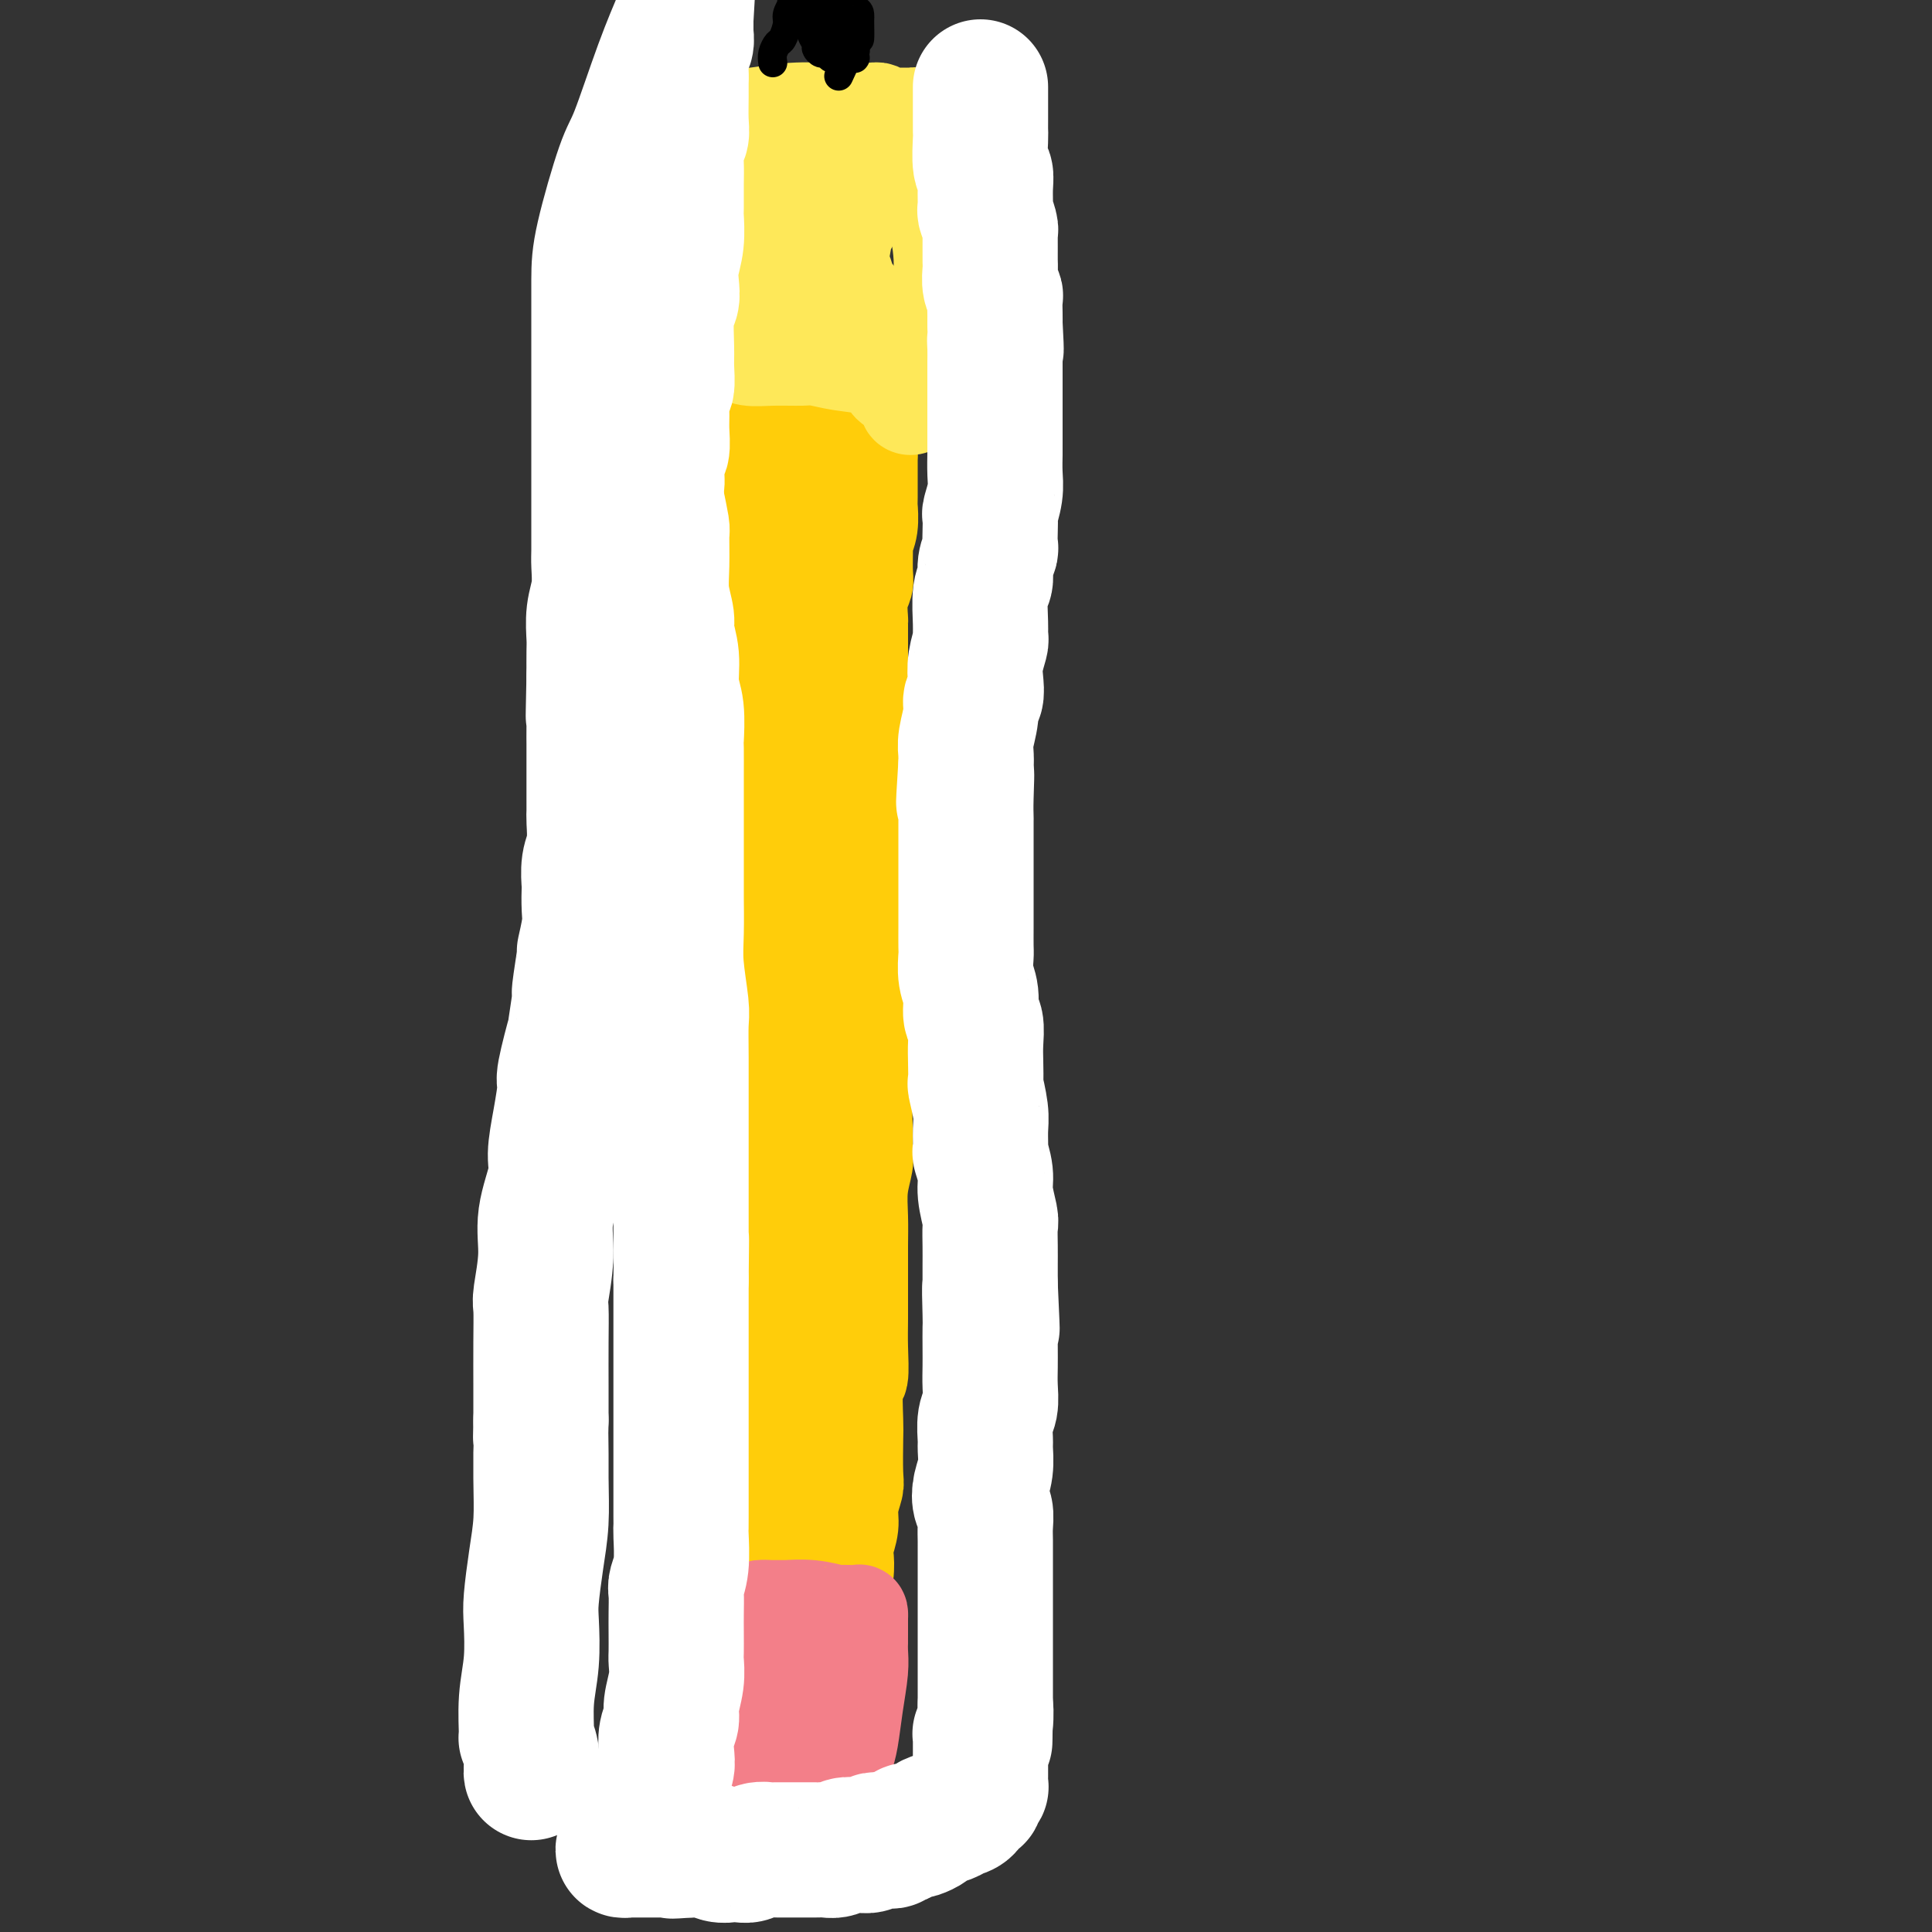 <svg viewBox='0 0 400 400' version='1.1' xmlns='http://www.w3.org/2000/svg' xmlns:xlink='http://www.w3.org/1999/xlink'><rect x="0" y="0" width="400" height="400" fill="#333333" stroke="none"/><g fill='none' stroke='#FFCD0A' stroke-width='20' stroke-linecap='round' stroke-linejoin='round'><path d='M148,91c0.668,1.127 1.336,2.254 2,3c0.664,0.746 1.324,1.112 2,2c0.676,0.888 1.367,2.300 2,3c0.633,0.700 1.207,0.688 2,2c0.793,1.312 1.806,3.946 3,7c1.194,3.054 2.568,6.526 3,8c0.432,1.474 -0.079,0.951 0,2c0.079,1.049 0.749,3.670 1,6c0.251,2.330 0.082,4.367 0,7c-0.082,2.633 -0.079,5.861 0,8c0.079,2.139 0.232,3.188 0,5c-0.232,1.812 -0.851,4.387 -1,7c-0.149,2.613 0.170,5.264 0,8c-0.170,2.736 -0.830,5.556 -1,7c-0.170,1.444 0.150,1.511 0,3c-0.150,1.489 -0.768,4.399 -1,7c-0.232,2.601 -0.076,4.893 0,7c0.076,2.107 0.072,4.028 0,5c-0.072,0.972 -0.212,0.996 0,2c0.212,1.004 0.775,2.988 1,5c0.225,2.012 0.112,4.052 0,6c-0.112,1.948 -0.222,3.804 0,5c0.222,1.196 0.778,1.732 1,3c0.222,1.268 0.111,3.268 0,5c-0.111,1.732 -0.222,3.197 0,5c0.222,1.803 0.778,3.944 1,6c0.222,2.056 0.111,4.028 0,6'/><path d='M163,231c0.459,8.951 0.105,3.830 0,3c-0.105,-0.830 0.039,2.632 0,5c-0.039,2.368 -0.259,3.642 0,6c0.259,2.358 0.999,5.801 1,8c0.001,2.199 -0.735,3.155 -1,5c-0.265,1.845 -0.057,4.578 0,7c0.057,2.422 -0.038,4.533 0,7c0.038,2.467 0.207,5.289 0,7c-0.207,1.711 -0.792,2.309 -1,4c-0.208,1.691 -0.041,4.474 0,7c0.041,2.526 -0.045,4.795 0,7c0.045,2.205 0.222,4.348 0,6c-0.222,1.652 -0.844,2.815 -1,4c-0.156,1.185 0.154,2.394 0,4c-0.154,1.606 -0.772,3.609 -1,5c-0.228,1.391 -0.065,2.169 0,3c0.065,0.831 0.031,1.714 0,3c-0.031,1.286 -0.061,2.975 0,4c0.061,1.025 0.212,1.387 0,2c-0.212,0.613 -0.789,1.478 -1,2c-0.211,0.522 -0.057,0.703 0,1c0.057,0.297 0.015,0.711 0,1c-0.015,0.289 -0.005,0.455 0,1c0.005,0.545 0.005,1.470 0,2c-0.005,0.530 -0.015,0.667 0,1c0.015,0.333 0.057,0.864 0,1c-0.057,0.136 -0.211,-0.121 0,0c0.211,0.121 0.789,0.620 1,1c0.211,0.380 0.057,0.641 0,1c-0.057,0.359 -0.016,0.817 0,1c0.016,0.183 0.008,0.092 0,0'/><path d='M160,340c-0.464,17.106 -0.124,5.371 0,1c0.124,-4.371 0.033,-1.378 0,0c-0.033,1.378 -0.009,1.140 0,1c0.009,-0.140 0.003,-0.182 0,0c-0.003,0.182 -0.002,0.588 0,1c0.002,0.412 0.007,0.828 0,1c-0.007,0.172 -0.024,0.099 0,0c0.024,-0.099 0.089,-0.222 0,0c-0.089,0.222 -0.333,0.791 0,1c0.333,0.209 1.242,0.057 2,0c0.758,-0.057 1.366,-0.019 2,0c0.634,0.019 1.293,0.019 2,0c0.707,-0.019 1.461,-0.058 2,0c0.539,0.058 0.863,0.212 1,0c0.137,-0.212 0.089,-0.792 0,-1c-0.089,-0.208 -0.217,-0.044 0,0c0.217,0.044 0.779,-0.031 1,0c0.221,0.031 0.101,0.167 0,0c-0.101,-0.167 -0.185,-0.639 0,-1c0.185,-0.361 0.637,-0.612 1,-1c0.363,-0.388 0.636,-0.912 1,-2c0.364,-1.088 0.818,-2.739 1,-4c0.182,-1.261 0.091,-2.130 0,-3'/><path d='M173,333c0.786,-2.353 0.751,-2.236 1,-3c0.249,-0.764 0.784,-2.408 1,-4c0.216,-1.592 0.114,-3.130 0,-4c-0.114,-0.870 -0.241,-1.071 0,-2c0.241,-0.929 0.849,-2.585 1,-4c0.151,-1.415 -0.155,-2.590 0,-4c0.155,-1.410 0.773,-3.055 1,-4c0.227,-0.945 0.065,-1.191 0,-3c-0.065,-1.809 -0.031,-5.182 0,-7c0.031,-1.818 0.061,-2.080 0,-4c-0.061,-1.920 -0.212,-5.498 0,-7c0.212,-1.502 0.789,-0.927 1,-2c0.211,-1.073 0.056,-3.794 0,-6c-0.056,-2.206 -0.015,-3.897 0,-6c0.015,-2.103 0.003,-4.616 0,-6c-0.003,-1.384 0.003,-1.638 0,-3c-0.003,-1.362 -0.015,-3.834 0,-6c0.015,-2.166 0.057,-4.028 0,-6c-0.057,-1.972 -0.212,-4.056 0,-6c0.212,-1.944 0.793,-3.750 1,-5c0.207,-1.250 0.041,-1.945 0,-3c-0.041,-1.055 0.041,-2.470 0,-4c-0.041,-1.530 -0.207,-3.176 0,-5c0.207,-1.824 0.788,-3.827 1,-5c0.212,-1.173 0.057,-1.517 0,-3c-0.057,-1.483 -0.015,-4.105 0,-6c0.015,-1.895 0.004,-3.063 0,-5c-0.004,-1.937 -0.001,-4.643 0,-6c0.001,-1.357 0.000,-1.365 0,-2c-0.000,-0.635 -0.000,-1.896 0,-4c0.000,-2.104 0.000,-5.052 0,-8'/><path d='M180,190c0.242,-19.282 -0.653,-8.486 -1,-5c-0.347,3.486 -0.146,-0.337 0,-3c0.146,-2.663 0.235,-4.166 0,-6c-0.235,-1.834 -0.795,-4.000 -1,-6c-0.205,-2.000 -0.055,-3.834 0,-6c0.055,-2.166 0.015,-4.665 0,-6c-0.015,-1.335 -0.004,-1.507 0,-3c0.004,-1.493 0.001,-4.306 0,-6c-0.001,-1.694 -0.000,-2.269 0,-3c0.000,-0.731 0.000,-1.618 0,-3c-0.000,-1.382 -0.001,-3.258 0,-5c0.001,-1.742 0.004,-3.348 0,-5c-0.004,-1.652 -0.015,-3.349 0,-4c0.015,-0.651 0.057,-0.256 0,-1c-0.057,-0.744 -0.212,-2.628 0,-4c0.212,-1.372 0.793,-2.231 1,-3c0.207,-0.769 0.041,-1.447 0,-3c-0.041,-1.553 0.041,-3.980 0,-5c-0.041,-1.020 -0.207,-0.633 0,-1c0.207,-0.367 0.788,-1.487 1,-3c0.212,-1.513 0.057,-3.417 0,-4c-0.057,-0.583 -0.015,0.156 0,0c0.015,-0.156 0.004,-1.208 0,-2c-0.004,-0.792 -0.001,-1.326 0,-2c0.001,-0.674 0.000,-1.490 0,-2c-0.000,-0.510 -0.000,-0.714 0,-1c0.000,-0.286 0.000,-0.654 0,-1c-0.000,-0.346 -0.000,-0.670 0,-1c0.000,-0.330 0.000,-0.666 0,-1c-0.000,-0.334 -0.000,-0.667 0,-1c0.000,-0.333 0.000,-0.667 0,-1'/><path d='M180,93c0.000,-15.250 0.001,-4.873 0,-1c-0.001,3.873 -0.003,1.244 0,0c0.003,-1.244 0.011,-1.104 0,-1c-0.011,0.104 -0.041,0.172 0,0c0.041,-0.172 0.152,-0.585 0,-1c-0.152,-0.415 -0.567,-0.831 -1,-1c-0.433,-0.169 -0.883,-0.090 -1,0c-0.117,0.090 0.101,0.193 0,0c-0.101,-0.193 -0.521,-0.681 -1,-1c-0.479,-0.319 -1.017,-0.468 -2,-1c-0.983,-0.532 -2.410,-1.448 -3,-2c-0.590,-0.552 -0.343,-0.740 -2,-1c-1.657,-0.260 -5.216,-0.591 -7,-1c-1.784,-0.409 -1.791,-0.894 -2,-1c-0.209,-0.106 -0.620,0.168 -1,0c-0.380,-0.168 -0.728,-0.777 -1,-1c-0.272,-0.223 -0.468,-0.061 -1,0c-0.532,0.061 -1.399,0.019 -2,0c-0.601,-0.019 -0.935,-0.016 -1,0c-0.065,0.016 0.140,0.046 0,0c-0.140,-0.046 -0.625,-0.167 -1,0c-0.375,0.167 -0.640,0.620 -1,1c-0.360,0.380 -0.814,0.685 -1,1c-0.186,0.315 -0.102,0.639 0,1c0.102,0.361 0.222,0.758 0,2c-0.222,1.242 -0.788,3.328 -1,6c-0.212,2.672 -0.071,5.932 0,8c0.071,2.068 0.070,2.946 0,5c-0.070,2.054 -0.211,5.284 0,8c0.211,2.716 0.775,4.919 1,7c0.225,2.081 0.113,4.041 0,6'/><path d='M152,126c0.063,8.040 0.721,6.139 1,6c0.279,-0.139 0.179,1.483 0,3c-0.179,1.517 -0.437,2.930 0,5c0.437,2.070 1.570,4.798 2,7c0.430,2.202 0.158,3.878 0,5c-0.158,1.122 -0.200,1.691 0,3c0.200,1.309 0.642,3.360 1,5c0.358,1.640 0.631,2.870 1,5c0.369,2.130 0.835,5.160 1,7c0.165,1.840 0.030,2.489 0,3c-0.030,0.511 0.044,0.884 0,2c-0.044,1.116 -0.208,2.976 0,5c0.208,2.024 0.788,4.212 1,5c0.212,0.788 0.057,0.177 0,1c-0.057,0.823 -0.016,3.079 0,5c0.016,1.921 0.008,3.506 0,5c-0.008,1.494 -0.016,2.898 0,4c0.016,1.102 0.057,1.904 0,3c-0.057,1.096 -0.211,2.487 0,4c0.211,1.513 0.789,3.148 1,5c0.211,1.852 0.057,3.921 0,5c-0.057,1.079 -0.015,1.169 0,2c0.015,0.831 0.004,2.402 0,4c-0.004,1.598 -0.002,3.223 0,5c0.002,1.777 0.004,3.706 0,5c-0.004,1.294 -0.015,1.954 0,3c0.015,1.046 0.057,2.479 0,4c-0.057,1.521 -0.211,3.129 0,5c0.211,1.871 0.788,4.004 1,6c0.212,1.996 0.061,3.856 0,5c-0.061,1.144 -0.030,1.572 0,2'/><path d='M161,260c0.691,14.453 0.917,6.584 1,5c0.083,-1.584 0.022,3.115 0,5c-0.022,1.885 -0.006,0.955 0,2c0.006,1.045 0.002,4.067 0,6c-0.002,1.933 -0.000,2.779 0,4c0.000,1.221 0.000,2.817 0,4c-0.000,1.183 0.000,1.953 0,3c-0.000,1.047 -0.001,2.372 0,4c0.001,1.628 0.004,3.560 0,5c-0.004,1.440 -0.015,2.389 0,4c0.015,1.611 0.057,3.883 0,5c-0.057,1.117 -0.211,1.078 0,2c0.211,0.922 0.789,2.806 1,4c0.211,1.194 0.057,1.700 0,3c-0.057,1.300 -0.015,3.395 0,4c0.015,0.605 0.004,-0.280 0,0c-0.004,0.280 -0.001,1.724 0,3c0.001,1.276 0.000,2.383 0,3c-0.000,0.617 -0.000,0.744 0,1c0.000,0.256 0.000,0.642 0,1c-0.000,0.358 -0.000,0.687 0,1c0.000,0.313 0.000,0.610 0,1c-0.000,0.390 -0.000,0.874 0,1c0.000,0.126 0.000,-0.105 0,0c-0.000,0.105 -0.000,0.548 0,1c0.000,0.452 0.000,0.915 0,1c-0.000,0.085 -0.000,-0.208 0,0c0.000,0.208 0.000,0.917 0,1c-0.000,0.083 -0.000,-0.458 0,-1'/><path d='M163,333c0.325,11.397 0.139,3.389 0,0c-0.139,-3.389 -0.231,-2.160 0,-2c0.231,0.160 0.784,-0.749 1,-3c0.216,-2.251 0.096,-5.845 0,-8c-0.096,-2.155 -0.169,-2.872 0,-6c0.169,-3.128 0.579,-8.669 1,-14c0.421,-5.331 0.854,-10.452 1,-16c0.146,-5.548 0.003,-11.521 0,-15c-0.003,-3.479 0.132,-4.463 0,-8c-0.132,-3.537 -0.530,-9.628 -1,-14c-0.470,-4.372 -1.013,-7.025 -1,-11c0.013,-3.975 0.582,-9.271 1,-12c0.418,-2.729 0.686,-2.892 1,-5c0.314,-2.108 0.673,-6.163 1,-10c0.327,-3.837 0.623,-7.458 1,-11c0.377,-3.542 0.834,-7.006 1,-9c0.166,-1.994 0.042,-2.519 0,-5c-0.042,-2.481 -0.001,-6.920 0,-10c0.001,-3.080 -0.037,-4.803 0,-8c0.037,-3.197 0.150,-7.869 0,-11c-0.150,-3.131 -0.562,-4.723 -1,-6c-0.438,-1.277 -0.902,-2.241 -1,-4c-0.098,-1.759 0.170,-4.314 0,-7c-0.170,-2.686 -0.779,-5.502 -1,-8c-0.221,-2.498 -0.056,-4.679 0,-7c0.056,-2.321 0.001,-4.782 0,-6c-0.001,-1.218 0.052,-1.194 0,-2c-0.052,-0.806 -0.210,-2.443 0,-4c0.210,-1.557 0.787,-3.035 1,-4c0.213,-0.965 0.061,-1.419 0,-2c-0.061,-0.581 -0.030,-1.291 0,-2'/><path d='M167,103c-0.309,-13.693 -0.083,-4.927 0,-2c0.083,2.927 0.022,0.014 0,-1c-0.022,-1.014 -0.006,-0.131 0,0c0.006,0.131 0.000,-0.491 0,-1c-0.000,-0.509 0.004,-0.906 0,-1c-0.004,-0.094 -0.016,0.114 0,0c0.016,-0.114 0.061,-0.551 0,-1c-0.061,-0.449 -0.226,-0.909 0,-1c0.226,-0.091 0.845,0.186 1,0c0.155,-0.186 -0.155,-0.834 0,-1c0.155,-0.166 0.774,0.149 1,0c0.226,-0.149 0.060,-0.762 0,-1c-0.060,-0.238 -0.012,-0.103 0,0c0.012,0.103 -0.011,0.172 0,0c0.011,-0.172 0.055,-0.586 0,-1c-0.055,-0.414 -0.211,-0.829 0,-1c0.211,-0.171 0.787,-0.098 1,0c0.213,0.098 0.061,0.223 0,0c-0.061,-0.223 -0.031,-0.793 0,-1c0.031,-0.207 0.065,-0.052 0,0c-0.065,0.052 -0.227,-0.001 0,0c0.227,0.001 0.845,0.056 1,0c0.155,-0.056 -0.151,-0.222 0,0c0.151,0.222 0.759,0.833 1,1c0.241,0.167 0.116,-0.110 0,0c-0.116,0.110 -0.224,0.607 0,1c0.224,0.393 0.778,0.684 1,1c0.222,0.316 0.111,0.658 0,1'/><path d='M173,95c0.635,0.432 0.223,0.012 0,0c-0.223,-0.012 -0.257,0.384 0,1c0.257,0.616 0.805,1.452 1,2c0.195,0.548 0.038,0.810 0,1c-0.038,0.190 0.042,0.310 0,1c-0.042,0.690 -0.207,1.950 0,3c0.207,1.050 0.787,1.890 1,3c0.213,1.110 0.061,2.488 0,3c-0.061,0.512 -0.030,0.157 0,1c0.030,0.843 0.060,2.885 0,4c-0.060,1.115 -0.208,1.303 0,2c0.208,0.697 0.774,1.903 1,3c0.226,1.097 0.113,2.085 0,3c-0.113,0.915 -0.226,1.759 0,3c0.226,1.241 0.793,2.881 1,4c0.207,1.119 0.056,1.718 0,2c-0.056,0.282 -0.015,0.247 0,1c0.015,0.753 0.004,2.295 0,3c-0.004,0.705 -0.001,0.574 0,1c0.001,0.426 0.000,1.411 0,2c-0.000,0.589 -0.000,0.783 0,1c0.000,0.217 0.000,0.458 0,1c-0.000,0.542 -0.000,1.386 0,2c0.000,0.614 0.000,1.000 0,1c-0.000,0.000 -0.000,-0.385 0,0c0.000,0.385 0.000,1.538 0,2c-0.000,0.462 -0.000,0.231 0,0'/></g>
<g fill='none' stroke='#F37F89' stroke-width='20' stroke-linecap='round' stroke-linejoin='round'><path d='M156,344c0.000,1.075 0.000,2.150 0,3c-0.000,0.850 -0.000,1.475 0,2c0.000,0.525 0.000,0.950 0,2c-0.000,1.050 -0.000,2.724 0,4c0.000,1.276 0.001,2.152 0,3c-0.001,0.848 -0.004,1.666 0,3c0.004,1.334 0.015,3.184 0,4c-0.015,0.816 -0.057,0.600 0,1c0.057,0.400 0.211,1.417 0,2c-0.211,0.583 -0.789,0.732 -1,1c-0.211,0.268 -0.057,0.654 0,1c0.057,0.346 0.015,0.652 0,1c-0.015,0.348 -0.004,0.738 0,1c0.004,0.262 0.000,0.396 0,1c-0.000,0.604 0.004,1.677 0,2c-0.004,0.323 -0.015,-0.106 0,0c0.015,0.106 0.055,0.746 0,1c-0.055,0.254 -0.206,0.122 0,0c0.206,-0.122 0.770,-0.233 1,0c0.230,0.233 0.126,0.810 0,1c-0.126,0.190 -0.274,-0.008 0,0c0.274,0.008 0.969,0.223 2,0c1.031,-0.223 2.399,-0.883 3,-1c0.601,-0.117 0.434,0.308 2,0c1.566,-0.308 4.863,-1.351 6,-2c1.137,-0.649 0.114,-0.906 0,-1c-0.114,-0.094 0.682,-0.027 1,0c0.318,0.027 0.159,0.013 0,0'/><path d='M170,373c2.421,-0.245 0.975,0.142 1,0c0.025,-0.142 1.523,-0.813 2,-1c0.477,-0.187 -0.065,0.109 0,0c0.065,-0.109 0.738,-0.624 1,-1c0.262,-0.376 0.111,-0.615 0,-1c-0.111,-0.385 -0.184,-0.917 0,-2c0.184,-1.083 0.624,-2.716 1,-4c0.376,-1.284 0.689,-2.217 1,-4c0.311,-1.783 0.619,-4.415 1,-7c0.381,-2.585 0.834,-5.123 1,-7c0.166,-1.877 0.044,-3.095 0,-4c-0.044,-0.905 -0.012,-1.499 0,-2c0.012,-0.501 0.003,-0.909 0,-1c-0.003,-0.091 -0.001,0.134 0,0c0.001,-0.134 0.000,-0.628 0,-1c-0.000,-0.372 -0.000,-0.622 0,-1c0.000,-0.378 -0.000,-0.885 0,-1c0.000,-0.115 0.000,0.162 0,0c-0.000,-0.162 -0.001,-0.761 0,-1c0.001,-0.239 0.003,-0.117 0,0c-0.003,0.117 -0.011,0.228 0,0c0.011,-0.228 0.042,-0.797 0,-1c-0.042,-0.203 -0.156,-0.040 -1,0c-0.844,0.040 -2.418,-0.042 -3,0c-0.582,0.042 -0.172,0.207 -1,0c-0.828,-0.207 -2.894,-0.788 -5,-1c-2.106,-0.212 -4.252,-0.057 -5,0c-0.748,0.057 -0.097,0.015 0,0c0.097,-0.015 -0.358,-0.004 -1,0c-0.642,0.004 -1.469,0.001 -2,0c-0.531,-0.001 -0.765,-0.001 -1,0'/><path d='M159,333c-3.100,-0.294 -1.351,0.470 -1,1c0.351,0.530 -0.697,0.824 -1,1c-0.303,0.176 0.138,0.234 0,1c-0.138,0.766 -0.856,2.241 -1,4c-0.144,1.759 0.287,3.802 1,6c0.713,2.198 1.708,4.551 2,6c0.292,1.449 -0.118,1.996 0,3c0.118,1.004 0.764,2.467 1,4c0.236,1.533 0.063,3.135 0,4c-0.063,0.865 -0.017,0.992 0,1c0.017,0.008 0.005,-0.103 0,0c-0.005,0.103 -0.001,0.419 0,1c0.001,0.581 0.000,1.426 0,2c-0.000,0.574 -0.000,0.878 0,1c0.000,0.122 0.000,0.061 0,0'/><path d='M164,339c0.649,1.411 1.298,2.821 2,4c0.702,1.179 1.458,2.125 2,3c0.542,0.875 0.869,1.679 1,2c0.131,0.321 0.065,0.161 0,0'/></g>
<g fill='none' stroke='#FEE859' stroke-width='20' stroke-linecap='round' stroke-linejoin='round'><path d='M131,85c0.026,-0.653 0.051,-1.306 0,-2c-0.051,-0.694 -0.179,-1.430 0,-2c0.179,-0.570 0.664,-0.975 1,-2c0.336,-1.025 0.524,-2.670 1,-4c0.476,-1.330 1.241,-2.346 2,-4c0.759,-1.654 1.513,-3.945 2,-5c0.487,-1.055 0.709,-0.873 1,-2c0.291,-1.127 0.652,-3.564 1,-5c0.348,-1.436 0.685,-1.870 1,-3c0.315,-1.130 0.610,-2.955 1,-4c0.390,-1.045 0.875,-1.311 1,-2c0.125,-0.689 -0.111,-1.802 0,-3c0.111,-1.198 0.569,-2.481 1,-4c0.431,-1.519 0.833,-3.272 1,-4c0.167,-0.728 0.097,-0.429 0,-1c-0.097,-0.571 -0.222,-2.012 0,-3c0.222,-0.988 0.792,-1.522 1,-2c0.208,-0.478 0.055,-0.901 0,-1c-0.055,-0.099 -0.011,0.127 0,0c0.011,-0.127 -0.011,-0.607 0,-1c0.011,-0.393 0.056,-0.698 0,-1c-0.056,-0.302 -0.211,-0.602 0,-1c0.211,-0.398 0.789,-0.894 1,-1c0.211,-0.106 0.057,0.178 0,0c-0.057,-0.178 -0.015,-0.817 0,-1c0.015,-0.183 0.004,0.091 0,0c-0.004,-0.091 -0.002,-0.545 0,-1'/><path d='M146,26c2.274,-9.145 0.459,-2.507 0,0c-0.459,2.507 0.439,0.882 1,0c0.561,-0.882 0.786,-1.020 1,-1c0.214,0.020 0.416,0.198 1,0c0.584,-0.198 1.550,-0.771 2,-1c0.450,-0.229 0.382,-0.114 1,0c0.618,0.114 1.920,0.227 4,0c2.080,-0.227 4.938,-0.794 8,-1c3.062,-0.206 6.330,-0.051 8,0c1.670,0.051 1.744,-0.000 3,0c1.256,0.000 3.694,0.053 5,0c1.306,-0.053 1.481,-0.210 2,0c0.519,0.210 1.383,0.788 2,1c0.617,0.212 0.987,0.057 1,0c0.013,-0.057 -0.332,-0.015 0,0c0.332,0.015 1.342,0.004 2,0c0.658,-0.004 0.964,-0.002 1,0c0.036,0.002 -0.197,0.003 0,0c0.197,-0.003 0.823,-0.012 1,0c0.177,0.012 -0.097,0.043 0,0c0.097,-0.043 0.565,-0.162 1,0c0.435,0.162 0.838,0.604 1,1c0.162,0.396 0.084,0.746 0,1c-0.084,0.254 -0.175,0.413 0,1c0.175,0.587 0.615,1.602 1,2c0.385,0.398 0.717,0.178 1,3c0.283,2.822 0.519,8.684 1,13c0.481,4.316 1.206,7.085 1,11c-0.206,3.915 -1.345,8.976 -2,12c-0.655,3.024 -0.828,4.012 -1,5'/><path d='M192,73c-0.631,3.653 -0.709,4.286 -1,5c-0.291,0.714 -0.796,1.511 -1,2c-0.204,0.489 -0.107,0.671 0,1c0.107,0.329 0.225,0.805 0,1c-0.225,0.195 -0.791,0.108 -1,0c-0.209,-0.108 -0.060,-0.238 0,0c0.060,0.238 0.030,0.845 0,1c-0.030,0.155 -0.061,-0.141 0,0c0.061,0.141 0.213,0.718 0,1c-0.213,0.282 -0.792,0.270 -1,0c-0.208,-0.270 -0.045,-0.798 0,-1c0.045,-0.202 -0.029,-0.078 0,0c0.029,0.078 0.161,0.109 0,0c-0.161,-0.109 -0.615,-0.357 -1,-1c-0.385,-0.643 -0.702,-1.682 -1,-2c-0.298,-0.318 -0.577,0.084 -1,0c-0.423,-0.084 -0.988,-0.653 -1,-1c-0.012,-0.347 0.530,-0.471 0,-1c-0.530,-0.529 -2.132,-1.463 -4,-2c-1.868,-0.537 -4.002,-0.679 -6,-1c-1.998,-0.321 -3.862,-0.822 -5,-1c-1.138,-0.178 -1.552,-0.034 -3,0c-1.448,0.034 -3.932,-0.044 -6,0c-2.068,0.044 -3.720,0.208 -5,0c-1.280,-0.208 -2.188,-0.788 -3,-1c-0.812,-0.212 -1.526,-0.057 -2,0c-0.474,0.057 -0.707,0.016 -1,0c-0.293,-0.016 -0.647,-0.008 -1,0'/><path d='M148,73c-5.101,-0.691 -1.853,-0.919 -1,-1c0.853,-0.081 -0.690,-0.013 -1,0c-0.310,0.013 0.614,-0.027 1,0c0.386,0.027 0.233,0.121 1,0c0.767,-0.121 2.453,-0.457 4,-1c1.547,-0.543 2.956,-1.291 5,-2c2.044,-0.709 4.722,-1.377 6,-2c1.278,-0.623 1.154,-1.200 2,-2c0.846,-0.800 2.661,-1.821 4,-3c1.339,-1.179 2.202,-2.514 3,-4c0.798,-1.486 1.530,-3.121 2,-5c0.470,-1.879 0.677,-4.002 1,-5c0.323,-0.998 0.762,-0.870 1,-2c0.238,-1.130 0.274,-3.517 0,-5c-0.274,-1.483 -0.858,-2.061 -1,-3c-0.142,-0.939 0.159,-2.240 0,-3c-0.159,-0.760 -0.779,-0.978 -1,-1c-0.221,-0.022 -0.044,0.152 0,0c0.044,-0.152 -0.047,-0.630 0,-1c0.047,-0.370 0.232,-0.631 0,-1c-0.232,-0.369 -0.879,-0.846 -1,-1c-0.121,-0.154 0.285,0.015 0,0c-0.285,-0.015 -1.260,-0.215 -2,1c-0.740,1.215 -1.246,3.845 -2,5c-0.754,1.155 -1.756,0.834 -3,3c-1.244,2.166 -2.728,6.818 -4,10c-1.272,3.182 -2.331,4.894 -3,6c-0.669,1.106 -0.949,1.605 -1,2c-0.051,0.395 0.128,0.684 0,1c-0.128,0.316 -0.564,0.658 -1,1'/><path d='M157,60c-1.640,3.060 -1.239,0.711 -1,0c0.239,-0.711 0.317,0.217 0,0c-0.317,-0.217 -1.027,-1.577 -1,-3c0.027,-1.423 0.792,-2.907 1,-4c0.208,-1.093 -0.141,-1.795 0,-3c0.141,-1.205 0.774,-2.914 1,-4c0.226,-1.086 0.047,-1.549 0,-2c-0.047,-0.451 0.039,-0.892 0,-1c-0.039,-0.108 -0.203,0.115 0,0c0.203,-0.115 0.774,-0.568 1,-1c0.226,-0.432 0.106,-0.844 0,-1c-0.106,-0.156 -0.200,-0.058 0,0c0.200,0.058 0.694,0.076 1,0c0.306,-0.076 0.425,-0.245 1,0c0.575,0.245 1.607,0.904 3,2c1.393,1.096 3.148,2.629 5,5c1.852,2.371 3.803,5.580 5,7c1.197,1.420 1.641,1.050 2,2c0.359,0.950 0.632,3.221 1,4c0.368,0.779 0.831,0.068 1,0c0.169,-0.068 0.045,0.507 0,1c-0.045,0.493 -0.010,0.902 0,1c0.010,0.098 -0.004,-0.117 0,0c0.004,0.117 0.025,0.566 0,1c-0.025,0.434 -0.095,0.854 0,1c0.095,0.146 0.355,0.019 0,0c-0.355,-0.019 -1.326,0.072 -2,0c-0.674,-0.072 -1.050,-0.306 -2,-1c-0.950,-0.694 -2.475,-1.847 -4,-3'/><path d='M169,61c-1.521,-0.954 -1.323,-1.839 -2,-3c-0.677,-1.161 -2.230,-2.598 -3,-4c-0.770,-1.402 -0.756,-2.770 -1,-4c-0.244,-1.230 -0.745,-2.324 -1,-3c-0.255,-0.676 -0.265,-0.935 0,-1c0.265,-0.065 0.803,0.065 1,0c0.197,-0.065 0.053,-0.325 0,-2c-0.053,-1.675 -0.015,-4.764 0,-6c0.015,-1.236 0.008,-0.618 0,0'/></g>
<g fill='none' stroke='#000000' stroke-width='6' stroke-linecap='round' stroke-linejoin='round'><path d='M160,13c-0.092,-0.628 -0.183,-1.256 0,-2c0.183,-0.744 0.641,-1.605 1,-2c0.359,-0.395 0.618,-0.325 1,-1c0.382,-0.675 0.886,-2.094 1,-3c0.114,-0.906 -0.163,-1.298 0,-2c0.163,-0.702 0.765,-1.712 1,-2c0.235,-0.288 0.101,0.148 0,0c-0.101,-0.148 -0.170,-0.880 0,-1c0.170,-0.120 0.581,0.370 1,0c0.419,-0.370 0.848,-1.601 1,-2c0.152,-0.399 0.027,0.033 0,0c-0.027,-0.033 0.044,-0.530 0,-1c-0.044,-0.470 -0.204,-0.911 0,-1c0.204,-0.089 0.772,0.176 1,0c0.228,-0.176 0.117,-0.794 0,-1c-0.117,-0.206 -0.238,-0.001 0,0c0.238,0.001 0.836,-0.200 1,0c0.164,0.200 -0.106,0.803 0,1c0.106,0.197 0.588,-0.012 1,0c0.412,0.012 0.754,0.243 1,1c0.246,0.757 0.396,2.038 1,3c0.604,0.962 1.663,1.605 2,2c0.337,0.395 -0.046,0.541 0,1c0.046,0.459 0.523,1.229 1,2'/><path d='M174,5c1.023,1.730 0.082,1.055 0,1c-0.082,-0.055 0.695,0.511 1,1c0.305,0.489 0.138,0.901 0,1c-0.138,0.099 -0.247,-0.113 0,0c0.247,0.113 0.851,0.552 1,1c0.149,0.448 -0.156,0.904 0,1c0.156,0.096 0.774,-0.167 1,0c0.226,0.167 0.060,0.763 0,1c-0.060,0.237 -0.015,0.116 0,0c0.015,-0.116 0.001,-0.227 0,0c-0.001,0.227 0.011,0.793 0,1c-0.011,0.207 -0.044,0.056 0,0c0.044,-0.056 0.167,-0.015 0,0c-0.167,0.015 -0.622,0.005 -1,0c-0.378,-0.005 -0.679,-0.005 -1,0c-0.321,0.005 -0.663,0.016 -1,0c-0.337,-0.016 -0.669,-0.060 -1,0c-0.331,0.060 -0.662,0.224 -1,0c-0.338,-0.224 -0.683,-0.836 -1,-1c-0.317,-0.164 -0.607,0.121 -1,0c-0.393,-0.121 -0.891,-0.649 -1,-1c-0.109,-0.351 0.171,-0.524 0,-1c-0.171,-0.476 -0.792,-1.255 -1,-2c-0.208,-0.745 -0.003,-1.456 0,-2c0.003,-0.544 -0.195,-0.919 0,-1c0.195,-0.081 0.784,0.133 1,0c0.216,-0.133 0.058,-0.613 0,-1c-0.058,-0.387 -0.017,-0.682 0,-1c0.017,-0.318 0.008,-0.659 0,-1'/><path d='M169,1c0.381,-0.929 0.834,-0.250 1,0c0.166,0.250 0.044,0.071 0,1c-0.044,0.929 -0.012,2.966 0,4c0.012,1.034 0.003,1.066 0,1c-0.003,-0.066 -0.001,-0.231 0,0c0.001,0.231 0.000,0.857 0,1c-0.000,0.143 -0.000,-0.195 0,0c0.000,0.195 0.000,0.925 0,1c-0.000,0.075 -0.000,-0.506 0,-1c0.000,-0.494 0.000,-0.902 0,-1c-0.000,-0.098 -0.000,0.112 0,0c0.000,-0.112 0.000,-0.548 0,-1c-0.000,-0.452 -0.000,-0.921 0,-1c0.000,-0.079 0.000,0.232 0,0c-0.000,-0.232 -0.001,-1.009 0,-1c0.001,0.009 0.004,0.802 0,1c-0.004,0.198 -0.015,-0.198 0,0c0.015,0.198 0.056,0.991 0,1c-0.056,0.009 -0.207,-0.767 0,-1c0.207,-0.233 0.774,0.076 1,0c0.226,-0.076 0.113,-0.538 0,-1'/><path d='M171,4c0.248,-0.728 0.368,-0.049 1,0c0.632,0.049 1.777,-0.533 2,-1c0.223,-0.467 -0.476,-0.818 0,-1c0.476,-0.182 2.128,-0.195 3,0c0.872,0.195 0.965,0.596 1,1c0.035,0.404 0.012,0.810 0,1c-0.012,0.190 -0.014,0.164 0,1c0.014,0.836 0.045,2.533 0,3c-0.045,0.467 -0.166,-0.297 -1,1c-0.834,1.297 -2.381,4.656 -3,6c-0.619,1.344 -0.309,0.672 0,0'/></g>
<g fill='none' stroke='#FFFFFF' stroke-width='28' stroke-linecap='round' stroke-linejoin='round'><path d='M203,18c0.000,0.218 0.000,0.436 0,1c-0.000,0.564 -0.000,1.475 0,2c0.000,0.525 0.000,0.664 0,1c-0.000,0.336 -0.000,0.867 0,1c0.000,0.133 0.000,-0.133 0,0c-0.000,0.133 -0.001,0.666 0,1c0.001,0.334 0.004,0.470 0,1c-0.004,0.530 -0.015,1.456 0,2c0.015,0.544 0.057,0.707 0,2c-0.057,1.293 -0.212,3.717 0,5c0.212,1.283 0.793,1.426 1,2c0.207,0.574 0.041,1.579 0,3c-0.041,1.421 0.041,3.258 0,4c-0.041,0.742 -0.207,0.388 0,1c0.207,0.612 0.788,2.191 1,3c0.212,0.809 0.057,0.850 0,1c-0.057,0.150 -0.015,0.409 0,1c0.015,0.591 0.003,1.513 0,2c-0.003,0.487 0.003,0.540 0,1c-0.003,0.460 -0.015,1.326 0,2c0.015,0.674 0.057,1.157 0,2c-0.057,0.843 -0.211,2.046 0,3c0.211,0.954 0.789,1.658 1,2c0.211,0.342 0.057,0.323 0,1c-0.057,0.677 -0.016,2.051 0,3c0.016,0.949 0.008,1.475 0,2'/><path d='M206,67c0.464,8.469 0.124,5.142 0,4c-0.124,-1.142 -0.033,-0.098 0,1c0.033,1.098 0.009,2.251 0,3c-0.009,0.749 -0.002,1.093 0,2c0.002,0.907 0.001,2.376 0,3c-0.001,0.624 -0.000,0.402 0,1c0.000,0.598 -0.000,2.015 0,3c0.000,0.985 0.001,1.539 0,3c-0.001,1.461 -0.004,3.828 0,5c0.004,1.172 0.015,1.149 0,2c-0.015,0.851 -0.057,2.576 0,4c0.057,1.424 0.211,2.546 0,4c-0.211,1.454 -0.788,3.238 -1,4c-0.212,0.762 -0.061,0.500 0,1c0.061,0.500 0.031,1.762 0,3c-0.031,1.238 -0.065,2.453 0,3c0.065,0.547 0.228,0.425 0,1c-0.228,0.575 -0.846,1.846 -1,3c-0.154,1.154 0.156,2.191 0,3c-0.156,0.809 -0.778,1.392 -1,3c-0.222,1.608 -0.046,4.243 0,6c0.046,1.757 -0.039,2.635 0,3c0.039,0.365 0.203,0.215 0,1c-0.203,0.785 -0.771,2.504 -1,4c-0.229,1.496 -0.118,2.767 0,4c0.118,1.233 0.242,2.427 0,3c-0.242,0.573 -0.849,0.524 -1,1c-0.151,0.476 0.155,1.478 0,3c-0.155,1.522 -0.773,3.564 -1,5c-0.227,1.436 -0.065,2.268 0,3c0.065,0.732 0.032,1.366 0,2'/><path d='M200,158c-0.928,14.580 -0.249,5.530 0,3c0.249,-2.530 0.067,1.459 0,4c-0.067,2.541 -0.018,3.634 0,4c0.018,0.366 0.005,0.004 0,1c-0.005,0.996 -0.001,3.351 0,5c0.001,1.649 0.000,2.593 0,4c-0.000,1.407 -0.000,3.277 0,4c0.000,0.723 0.000,0.299 0,1c-0.000,0.701 -0.001,2.525 0,4c0.001,1.475 0.004,2.599 0,4c-0.004,1.401 -0.016,3.079 0,4c0.016,0.921 0.061,1.084 0,2c-0.061,0.916 -0.226,2.583 0,4c0.226,1.417 0.845,2.583 1,4c0.155,1.417 -0.154,3.085 0,4c0.154,0.915 0.772,1.078 1,2c0.228,0.922 0.065,2.603 0,4c-0.065,1.397 -0.032,2.511 0,4c0.032,1.489 0.061,3.352 0,4c-0.061,0.648 -0.214,0.079 0,1c0.214,0.921 0.793,3.331 1,5c0.207,1.669 0.040,2.597 0,4c-0.040,1.403 0.046,3.279 0,4c-0.046,0.721 -0.222,0.285 0,1c0.222,0.715 0.844,2.582 1,4c0.156,1.418 -0.154,2.388 0,4c0.154,1.612 0.773,3.866 1,5c0.227,1.134 0.061,1.149 0,2c-0.061,0.851 -0.016,2.537 0,4c0.016,1.463 0.005,2.704 0,4c-0.005,1.296 -0.002,2.648 0,4'/><path d='M205,266c0.774,16.953 0.207,5.335 0,2c-0.207,-3.335 -0.056,1.612 0,4c0.056,2.388 0.016,2.218 0,3c-0.016,0.782 -0.008,2.514 0,4c0.008,1.486 0.016,2.724 0,4c-0.016,1.276 -0.057,2.591 0,4c0.057,1.409 0.212,2.911 0,4c-0.212,1.089 -0.792,1.765 -1,3c-0.208,1.235 -0.043,3.031 0,4c0.043,0.969 -0.037,1.112 0,2c0.037,0.888 0.192,2.520 0,4c-0.192,1.480 -0.731,2.808 -1,4c-0.269,1.192 -0.268,2.250 0,3c0.268,0.750 0.804,1.193 1,2c0.196,0.807 0.053,1.976 0,3c-0.053,1.024 -0.014,1.901 0,3c0.014,1.099 0.004,2.421 0,3c-0.004,0.579 -0.001,0.417 0,1c0.001,0.583 0.000,1.912 0,3c-0.000,1.088 -0.000,1.934 0,3c0.000,1.066 0.000,2.352 0,3c-0.000,0.648 -0.000,0.659 0,1c0.000,0.341 0.000,1.010 0,2c-0.000,0.990 -0.000,2.299 0,3c0.000,0.701 0.000,0.794 0,1c-0.000,0.206 -0.000,0.524 0,1c0.000,0.476 0.000,1.108 0,2c-0.000,0.892 -0.000,2.043 0,3c0.000,0.957 0.000,1.719 0,2c-0.000,0.281 -0.000,0.080 0,1c0.000,0.920 0.000,2.960 0,5'/><path d='M204,353c-0.171,13.825 -0.098,4.887 0,2c0.098,-2.887 0.223,0.278 0,2c-0.223,1.722 -0.792,2.001 -1,2c-0.208,-0.001 -0.056,-0.281 0,0c0.056,0.281 0.015,1.121 0,2c-0.015,0.879 -0.004,1.795 0,2c0.004,0.205 0.001,-0.300 0,0c-0.001,0.300 -0.000,1.405 0,2c0.000,0.595 0.000,0.681 0,1c-0.000,0.319 0.000,0.873 0,1c-0.000,0.127 -0.000,-0.172 0,0c0.000,0.172 0.001,0.816 0,1c-0.001,0.184 -0.004,-0.090 0,0c0.004,0.090 0.015,0.545 0,1c-0.015,0.455 -0.056,0.911 0,1c0.056,0.089 0.208,-0.188 0,0c-0.208,0.188 -0.776,0.842 -1,1c-0.224,0.158 -0.105,-0.179 0,0c0.105,0.179 0.195,0.874 0,1c-0.195,0.126 -0.676,-0.317 -1,0c-0.324,0.317 -0.491,1.394 -1,2c-0.509,0.606 -1.358,0.740 -2,1c-0.642,0.260 -1.075,0.644 -2,1c-0.925,0.356 -2.342,0.683 -3,1c-0.658,0.317 -0.558,0.625 -1,1c-0.442,0.375 -1.428,0.819 -2,1c-0.572,0.181 -0.731,0.100 -1,0c-0.269,-0.100 -0.649,-0.219 -1,0c-0.351,0.219 -0.672,0.777 -1,1c-0.328,0.223 -0.664,0.112 -1,0'/><path d='M186,380c-2.654,1.618 -1.289,1.165 -1,1c0.289,-0.165 -0.499,-0.040 -1,0c-0.501,0.040 -0.715,-0.003 -1,0c-0.285,0.003 -0.641,0.053 -1,0c-0.359,-0.053 -0.722,-0.210 -1,0c-0.278,0.210 -0.473,0.787 -1,1c-0.527,0.213 -1.387,0.061 -2,0c-0.613,-0.061 -0.980,-0.030 -1,0c-0.020,0.030 0.307,0.061 0,0c-0.307,-0.061 -1.247,-0.212 -2,0c-0.753,0.212 -1.319,0.789 -2,1c-0.681,0.211 -1.478,0.057 -2,0c-0.522,-0.057 -0.769,-0.015 -1,0c-0.231,0.015 -0.446,0.004 -1,0c-0.554,-0.004 -1.446,-0.001 -2,0c-0.554,0.001 -0.769,0.000 -1,0c-0.231,-0.000 -0.477,0.000 -1,0c-0.523,-0.000 -1.323,-0.001 -2,0c-0.677,0.001 -1.231,0.004 -2,0c-0.769,-0.004 -1.752,-0.015 -2,0c-0.248,0.015 0.241,0.057 0,0c-0.241,-0.057 -1.212,-0.212 -2,0c-0.788,0.212 -1.394,0.790 -2,1c-0.606,0.210 -1.213,0.053 -2,0c-0.787,-0.053 -1.755,-0.000 -2,0c-0.245,0.000 0.233,-0.053 0,0c-0.233,0.053 -1.179,0.210 -2,0c-0.821,-0.210 -1.519,-0.788 -2,-1c-0.481,-0.212 -0.745,-0.057 -1,0c-0.255,0.057 -0.501,0.016 -1,0c-0.499,-0.016 -1.249,-0.008 -2,0'/><path d='M143,383c-6.837,0.464 -2.428,0.124 -1,0c1.428,-0.124 -0.124,-0.033 -1,0c-0.876,0.033 -1.076,0.009 -1,0c0.076,-0.009 0.427,-0.002 0,0c-0.427,0.002 -1.634,0.001 -2,0c-0.366,-0.001 0.108,-0.000 0,0c-0.108,0.000 -0.798,0.000 -1,0c-0.202,-0.000 0.086,-0.000 0,0c-0.086,0.000 -0.544,0.000 -1,0c-0.456,-0.000 -0.911,-0.000 -1,0c-0.089,0.000 0.187,0.000 0,0c-0.187,-0.000 -0.837,-0.000 -1,0c-0.163,0.000 0.163,0.000 0,0c-0.163,-0.000 -0.813,-0.000 -1,0c-0.187,0.000 0.089,0.000 0,0c-0.089,-0.000 -0.544,-0.000 -1,0c-0.456,0.000 -0.912,0.001 -1,0c-0.088,-0.001 0.191,-0.003 0,0c-0.191,0.003 -0.851,0.013 -1,0c-0.149,-0.013 0.212,-0.049 0,0c-0.212,0.049 -0.996,0.182 -1,0c-0.004,-0.182 0.772,-0.678 1,-1c0.228,-0.322 -0.094,-0.470 0,-1c0.094,-0.530 0.602,-1.441 1,-2c0.398,-0.559 0.684,-0.766 1,-1c0.316,-0.234 0.662,-0.495 1,-1c0.338,-0.505 0.669,-1.252 1,-2'/><path d='M134,375c0.647,-1.578 0.766,-1.525 1,-2c0.234,-0.475 0.585,-1.480 1,-2c0.415,-0.520 0.895,-0.554 1,-1c0.105,-0.446 -0.164,-1.302 0,-2c0.164,-0.698 0.761,-1.238 1,-2c0.239,-0.762 0.120,-1.746 0,-3c-0.120,-1.254 -0.242,-2.777 0,-4c0.242,-1.223 0.850,-2.146 1,-3c0.150,-0.854 -0.156,-1.638 0,-3c0.156,-1.362 0.774,-3.301 1,-5c0.226,-1.699 0.061,-3.159 0,-4c-0.061,-0.841 -0.017,-1.064 0,-2c0.017,-0.936 0.008,-2.586 0,-4c-0.008,-1.414 -0.016,-2.592 0,-4c0.016,-1.408 0.057,-3.045 0,-4c-0.057,-0.955 -0.211,-1.227 0,-2c0.211,-0.773 0.789,-2.048 1,-4c0.211,-1.952 0.057,-4.582 0,-6c-0.057,-1.418 -0.015,-1.623 0,-2c0.015,-0.377 0.004,-0.928 0,-2c-0.004,-1.072 -0.001,-2.667 0,-4c0.001,-1.333 0.000,-2.403 0,-4c-0.000,-1.597 -0.000,-3.722 0,-5c0.000,-1.278 0.000,-1.711 0,-3c-0.000,-1.289 -0.000,-3.435 0,-5c0.000,-1.565 0.000,-2.548 0,-4c-0.000,-1.452 -0.000,-3.372 0,-5c0.000,-1.628 0.000,-2.962 0,-4c-0.000,-1.038 -0.000,-1.779 0,-3c0.000,-1.221 0.000,-2.920 0,-5c-0.000,-2.080 -0.000,-4.540 0,-7'/><path d='M141,265c0.155,-13.868 0.041,-7.039 0,-5c-0.041,2.039 -0.011,-0.711 0,-3c0.011,-2.289 0.003,-4.115 0,-6c-0.003,-1.885 -0.001,-3.829 0,-6c0.001,-2.171 -0.000,-4.570 0,-6c0.000,-1.430 0.001,-1.890 0,-3c-0.001,-1.110 -0.004,-2.868 0,-6c0.004,-3.132 0.015,-7.636 0,-11c-0.015,-3.364 -0.057,-5.588 0,-7c0.057,-1.412 0.211,-2.011 0,-4c-0.211,-1.989 -0.789,-5.368 -1,-8c-0.211,-2.632 -0.057,-4.519 0,-7c0.057,-2.481 0.015,-5.557 0,-7c-0.015,-1.443 -0.004,-1.252 0,-2c0.004,-0.748 0.001,-2.434 0,-4c-0.001,-1.566 -0.000,-3.012 0,-5c0.000,-1.988 -0.000,-4.517 0,-6c0.000,-1.483 0.001,-1.919 0,-3c-0.001,-1.081 -0.004,-2.808 0,-5c0.004,-2.192 0.016,-4.850 0,-6c-0.016,-1.150 -0.061,-0.790 0,-2c0.061,-1.210 0.228,-3.988 0,-6c-0.228,-2.012 -0.849,-3.257 -1,-5c-0.151,-1.743 0.170,-3.983 0,-6c-0.170,-2.017 -0.830,-3.812 -1,-5c-0.170,-1.188 0.151,-1.768 0,-3c-0.151,-1.232 -0.775,-3.115 -1,-5c-0.225,-1.885 -0.050,-3.773 0,-6c0.050,-2.227 -0.025,-4.792 0,-6c0.025,-1.208 0.150,-1.059 0,-2c-0.150,-0.941 -0.575,-2.970 -1,-5'/><path d='M136,104c-0.602,-7.273 -0.109,-3.956 0,-4c0.109,-0.044 -0.168,-3.449 0,-5c0.168,-1.551 0.781,-1.249 1,-2c0.219,-0.751 0.045,-2.554 0,-4c-0.045,-1.446 0.041,-2.536 0,-4c-0.041,-1.464 -0.208,-3.302 0,-4c0.208,-0.698 0.792,-0.255 1,-1c0.208,-0.745 0.042,-2.677 0,-4c-0.042,-1.323 0.040,-2.036 0,-4c-0.040,-1.964 -0.203,-5.177 0,-7c0.203,-1.823 0.772,-2.254 1,-3c0.228,-0.746 0.114,-1.807 0,-3c-0.114,-1.193 -0.227,-2.517 0,-4c0.227,-1.483 0.793,-3.123 1,-5c0.207,-1.877 0.054,-3.991 0,-5c-0.054,-1.009 -0.011,-0.913 0,-2c0.011,-1.087 -0.011,-3.356 0,-5c0.011,-1.644 0.056,-2.663 0,-4c-0.056,-1.337 -0.211,-2.992 0,-4c0.211,-1.008 0.789,-1.370 1,-2c0.211,-0.630 0.056,-1.527 0,-3c-0.056,-1.473 -0.011,-3.521 0,-5c0.011,-1.479 -0.011,-2.390 0,-3c0.011,-0.610 0.056,-0.919 0,-2c-0.056,-1.081 -0.211,-2.934 0,-4c0.211,-1.066 0.789,-1.346 1,-2c0.211,-0.654 0.057,-1.681 0,-2c-0.057,-0.319 -0.015,0.069 0,0c0.015,-0.069 0.004,-0.596 0,-1c-0.004,-0.404 -0.001,-0.687 0,-1c0.001,-0.313 0.001,-0.657 0,-1'/><path d='M142,4c0.928,-15.708 0.249,-4.978 0,-1c-0.249,3.978 -0.067,1.205 0,0c0.067,-1.205 0.018,-0.842 0,-1c-0.018,-0.158 -0.006,-0.836 0,-1c0.006,-0.164 0.005,0.187 0,0c-0.005,-0.187 -0.014,-0.912 0,-1c0.014,-0.088 0.053,0.463 0,1c-0.053,0.537 -0.196,1.062 -1,3c-0.804,1.938 -2.268,5.290 -4,10c-1.732,4.710 -3.732,10.779 -5,14c-1.268,3.221 -1.804,3.595 -3,7c-1.196,3.405 -3.053,9.840 -4,14c-0.947,4.160 -0.986,6.046 -1,9c-0.014,2.954 -0.004,6.977 0,9c0.004,2.023 0.001,2.045 0,4c-0.001,1.955 -0.000,5.842 0,9c0.000,3.158 0.000,5.586 0,8c-0.000,2.414 -0.000,4.815 0,6c0.000,1.185 0.000,1.154 0,2c-0.000,0.846 -0.000,2.570 0,4c0.000,1.430 0.001,2.566 0,4c-0.001,1.434 -0.004,3.165 0,5c0.004,1.835 0.015,3.773 0,5c-0.015,1.227 -0.057,1.744 0,3c0.057,1.256 0.211,3.251 0,5c-0.211,1.749 -0.789,3.252 -1,5c-0.211,1.748 -0.057,3.740 0,5c0.057,1.260 0.016,1.789 0,3c-0.016,1.211 -0.008,3.106 0,5'/><path d='M123,140c-0.309,14.668 -0.083,5.836 0,4c0.083,-1.836 0.022,3.322 0,6c-0.022,2.678 -0.006,2.875 0,4c0.006,1.125 0.003,3.179 0,5c-0.003,1.821 -0.004,3.409 0,5c0.004,1.591 0.015,3.184 0,4c-0.015,0.816 -0.057,0.856 0,2c0.057,1.144 0.211,3.391 0,5c-0.211,1.609 -0.788,2.581 -1,4c-0.212,1.419 -0.061,3.286 0,4c0.061,0.714 0.032,0.275 0,1c-0.032,0.725 -0.065,2.613 0,4c0.065,1.387 0.229,2.273 0,4c-0.229,1.727 -0.850,4.295 -1,5c-0.150,0.705 0.172,-0.453 0,1c-0.172,1.453 -0.838,5.518 -1,7c-0.162,1.482 0.182,0.381 0,2c-0.182,1.619 -0.888,5.957 -1,7c-0.112,1.043 0.372,-1.207 0,0c-0.372,1.207 -1.600,5.873 -2,8c-0.400,2.127 0.029,1.715 0,3c-0.029,1.285 -0.514,4.268 -1,7c-0.486,2.732 -0.971,5.212 -1,7c-0.029,1.788 0.399,2.884 0,5c-0.399,2.116 -1.623,5.251 -2,8c-0.377,2.749 0.095,5.111 0,8c-0.095,2.889 -0.758,6.304 -1,8c-0.242,1.696 -0.065,1.671 0,3c0.065,1.329 0.017,4.012 0,7c-0.017,2.988 -0.005,6.282 0,9c0.005,2.718 0.002,4.859 0,7'/><path d='M112,294c-0.151,7.038 -0.030,3.632 0,4c0.030,0.368 -0.031,4.510 0,8c0.031,3.490 0.153,6.328 0,9c-0.153,2.672 -0.581,5.176 -1,8c-0.419,2.824 -0.830,5.966 -1,8c-0.170,2.034 -0.099,2.959 0,5c0.099,2.041 0.226,5.196 0,8c-0.226,2.804 -0.807,5.255 -1,8c-0.193,2.745 0.001,5.783 0,7c-0.001,1.217 -0.196,0.613 0,1c0.196,0.387 0.785,1.763 1,3c0.215,1.237 0.058,2.333 0,3c-0.058,0.667 -0.017,0.905 0,1c0.017,0.095 0.008,0.048 0,0'/></g>
</svg>